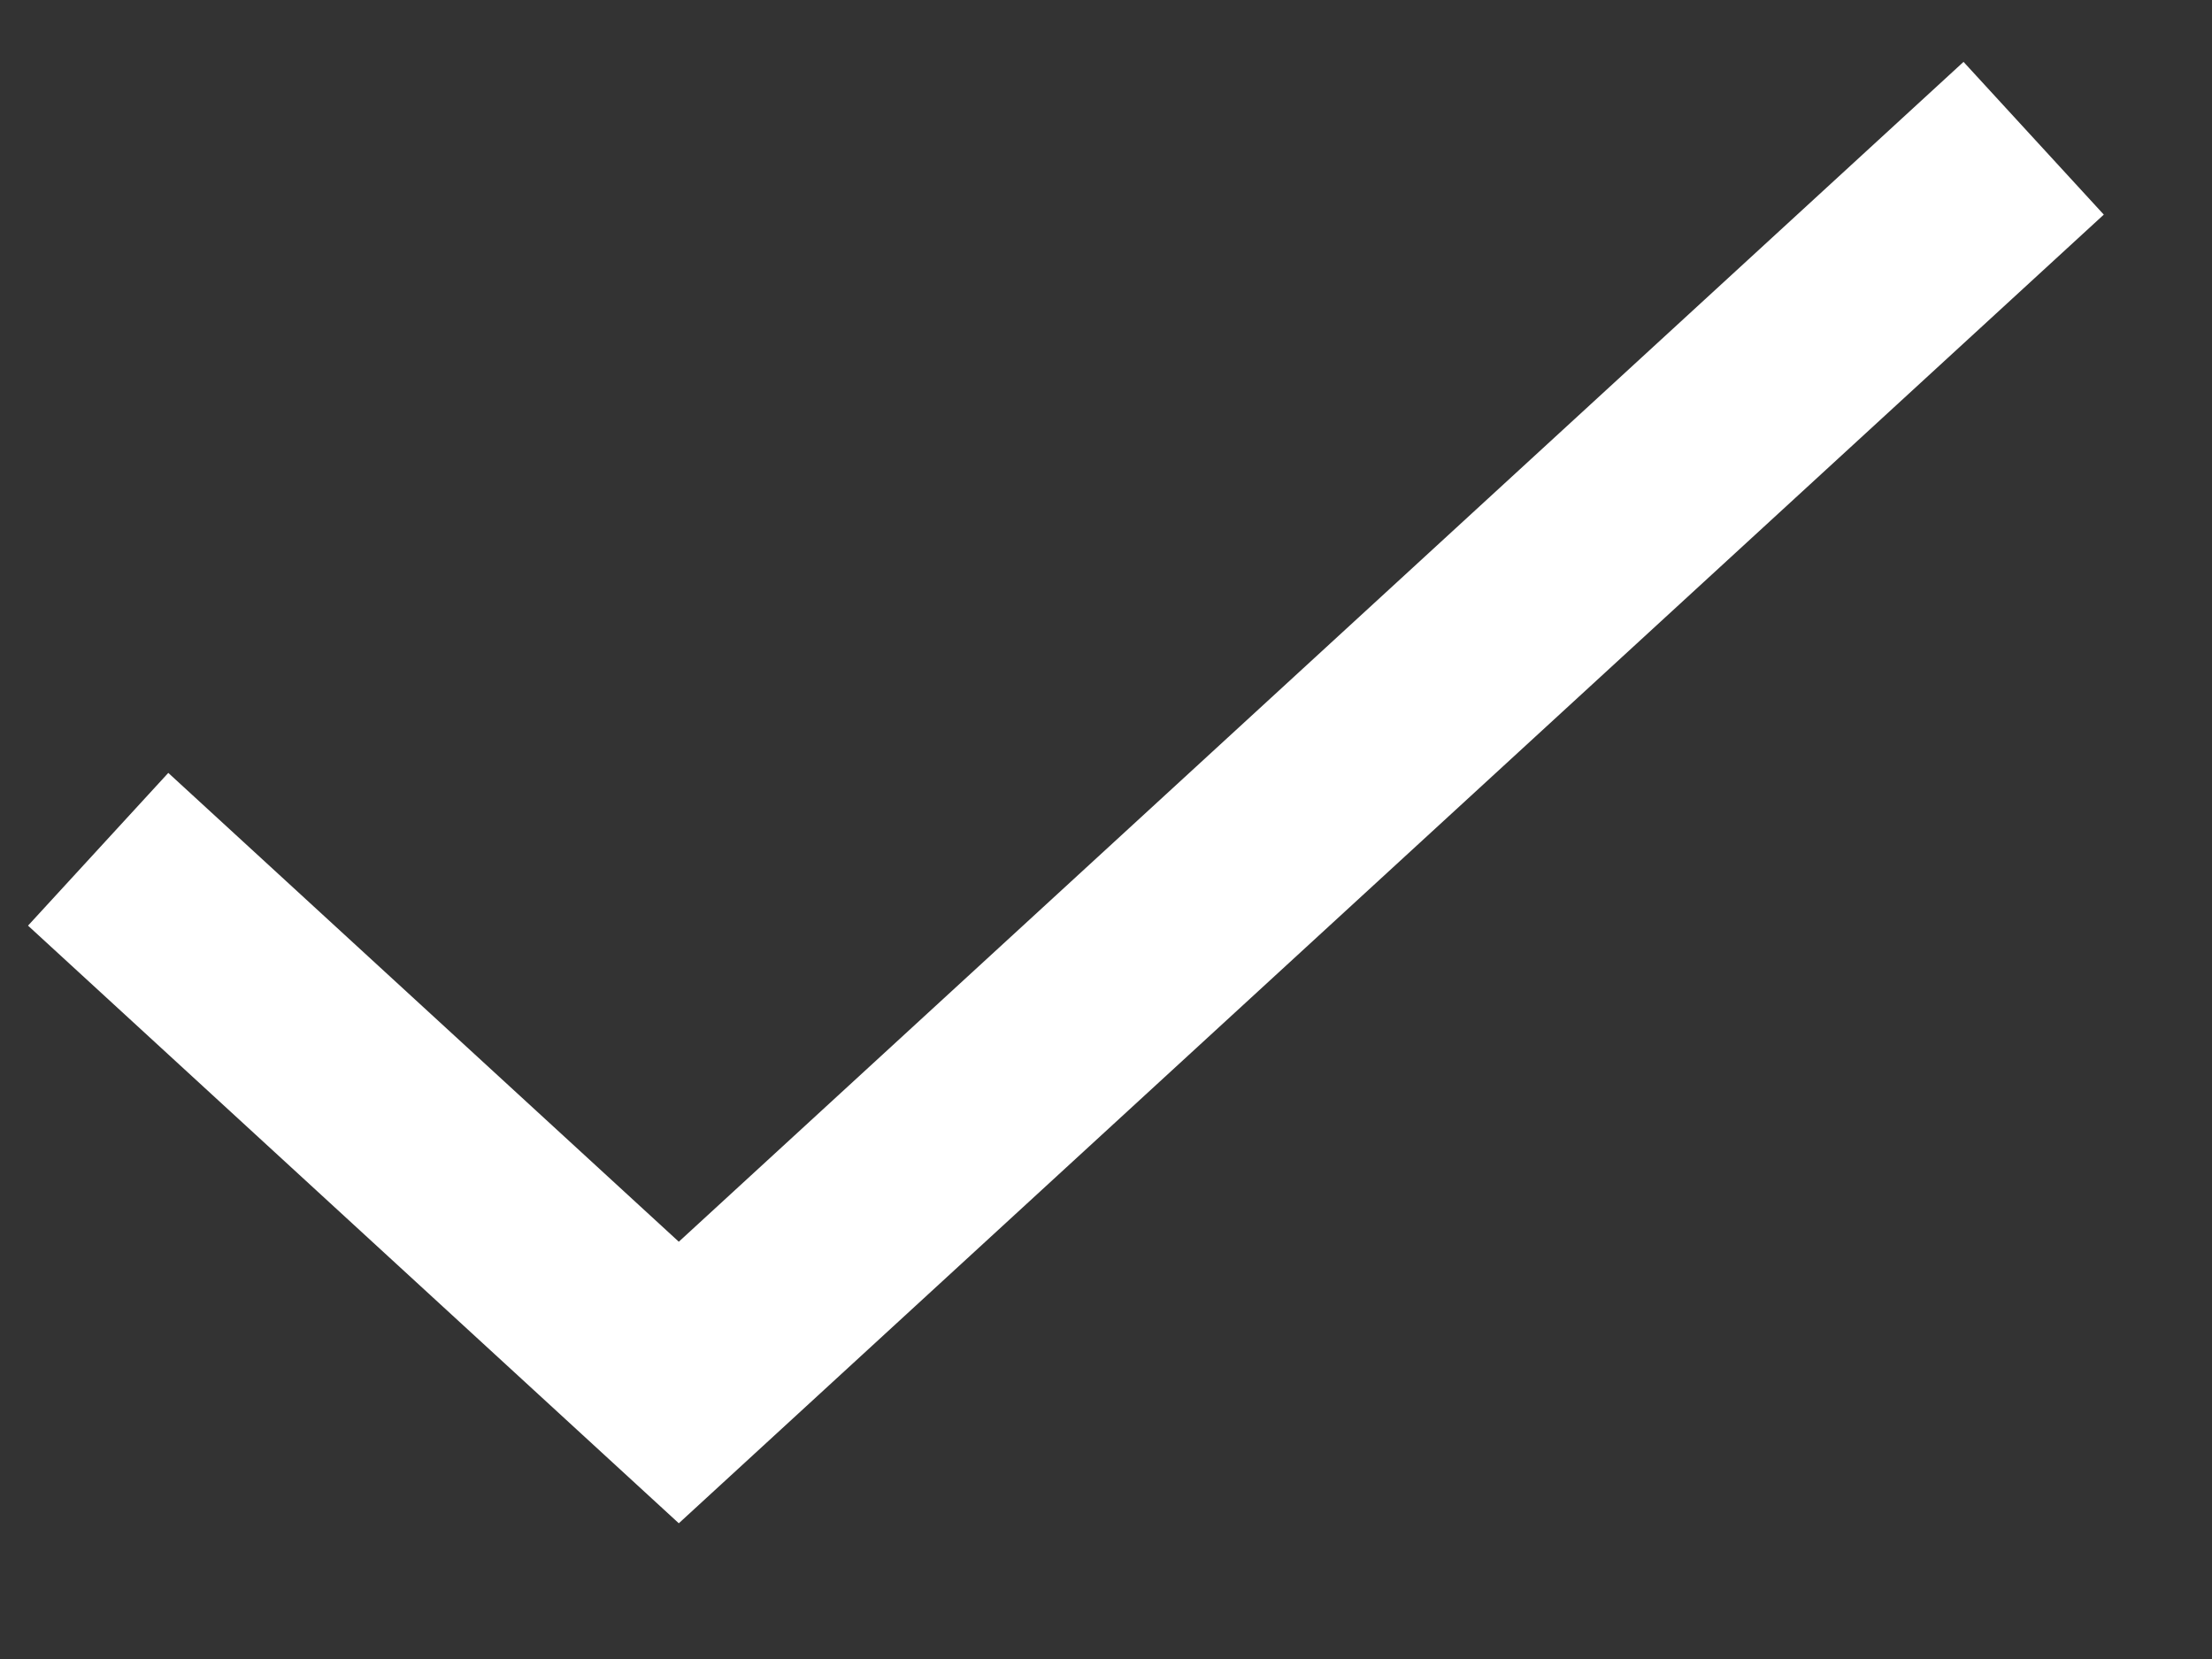<svg width="16" height="12" viewBox="0 0 16 12" fill="none" xmlns="http://www.w3.org/2000/svg">
<rect x="0" y="0" width="16" height="12" fill="#333333" stroke="none"/>
<path d="M0.71 6.143L4.91 10L14.71 1" stroke="white" stroke-width="1.5"/>
</svg>
